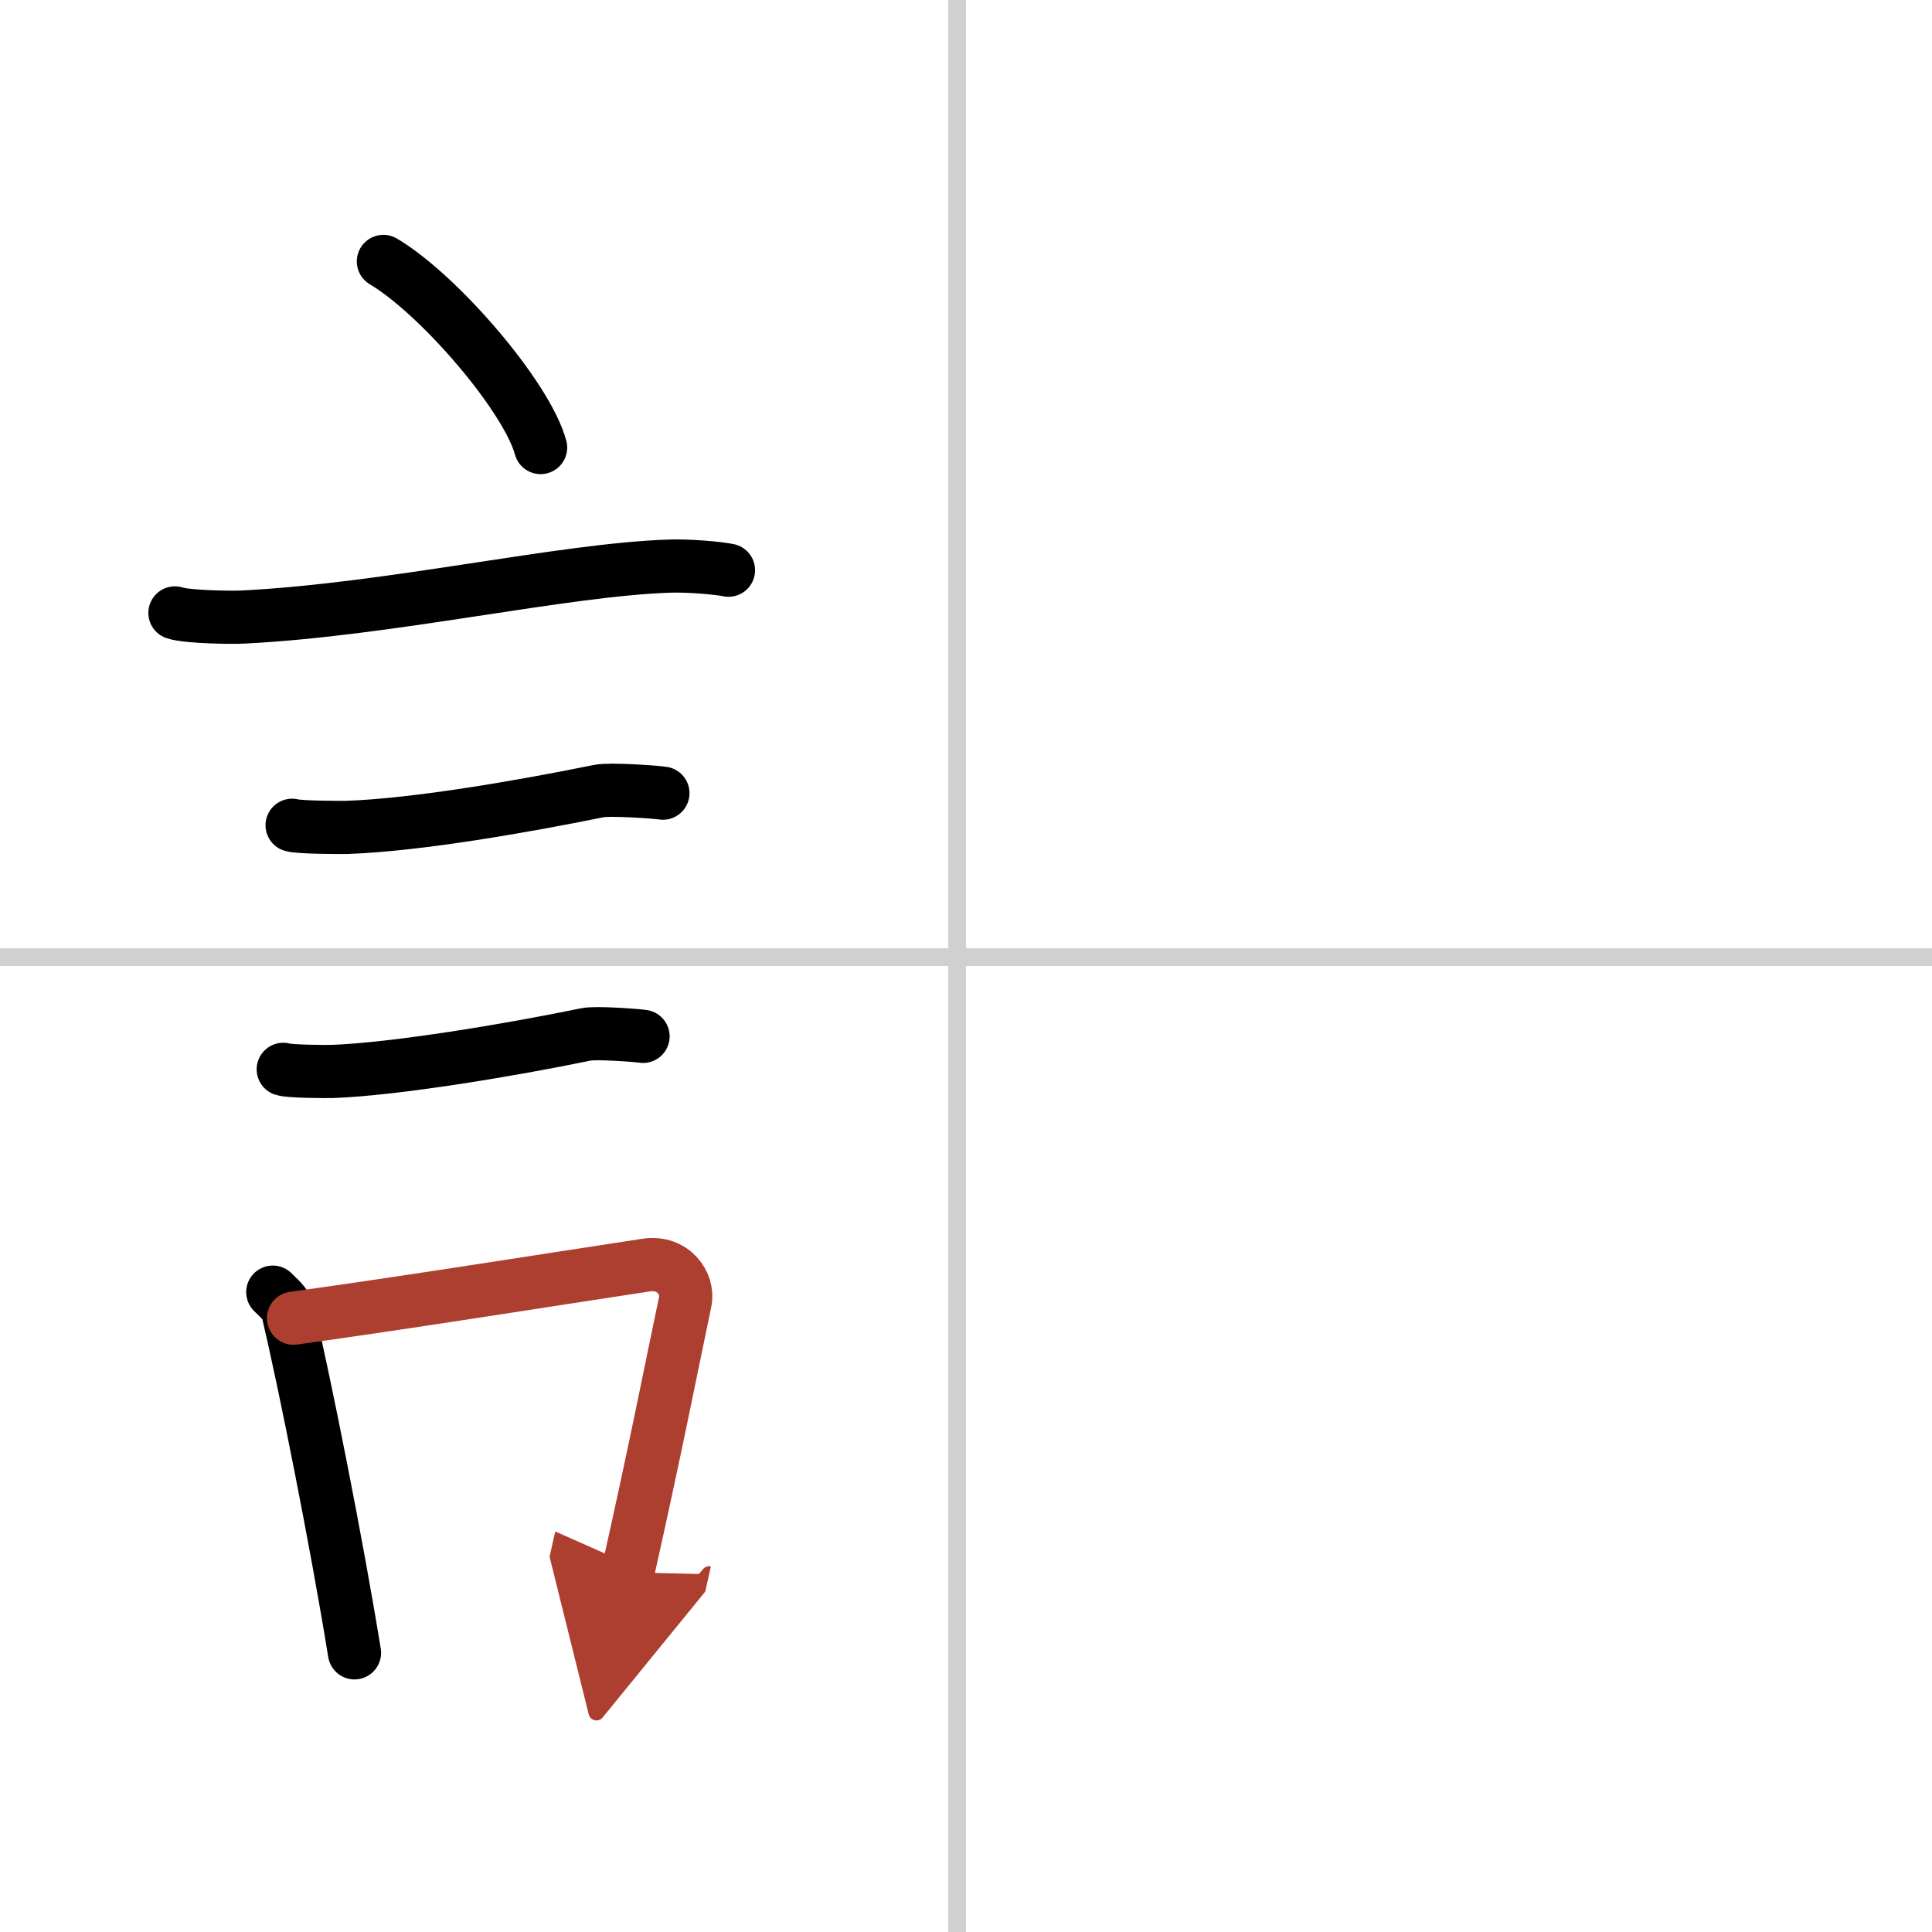 <svg width="400" height="400" viewBox="0 0 109 109" xmlns="http://www.w3.org/2000/svg"><defs><marker id="a" markerWidth="4" orient="auto" refX="1" refY="5" viewBox="0 0 10 10"><polyline points="0 0 10 5 0 10 1 5" fill="#ad3f31" stroke="#ad3f31"/></marker></defs><g fill="none" stroke="#000" stroke-linecap="round" stroke-linejoin="round" stroke-width="3"><rect width="100%" height="100%" fill="#fff" stroke="#fff"/><line x1="54" x2="54" y2="109" stroke="#d0d0d0" stroke-width="1"/><line x2="109" y1="54" y2="54" stroke="#d0d0d0" stroke-width="1"/><path d="m21.63 14.75c3.13 1.85 8.09 7.62 8.87 10.5"/><path d="m9.87 34.58c0.67 0.23 3.22 0.27 3.89 0.23 8.26-0.42 17.98-2.67 23.99-2.87 1.12-0.04 2.79 0.11 3.35 0.23"/><path d="m16.48 46.56c0.38 0.12 2.71 0.13 3.1 0.12 3.97-0.14 9.92-1.18 14.21-2.05 0.62-0.13 3.29 0.06 3.61 0.12"/><path d="m15.98 60.33c0.34 0.12 2.42 0.13 2.77 0.12 3.55-0.13 10-1.2 14.31-2.09 0.56-0.12 2.94 0.06 3.22 0.11"/><path d="M15.39,72.9c0.35,0.36,0.75,0.65,0.86,1.13C17.24,78.24,19,87.08,20,93.25"/><path d="m16.56 74.37c6.44-0.89 13.98-2.1 19.92-3 1.49-0.22 2.39 1.04 2.18 2.06-0.89 4.25-1.66 8.22-3.24 15.28" marker-end="url(#a)" stroke="#ad3f31"/></g></svg>
